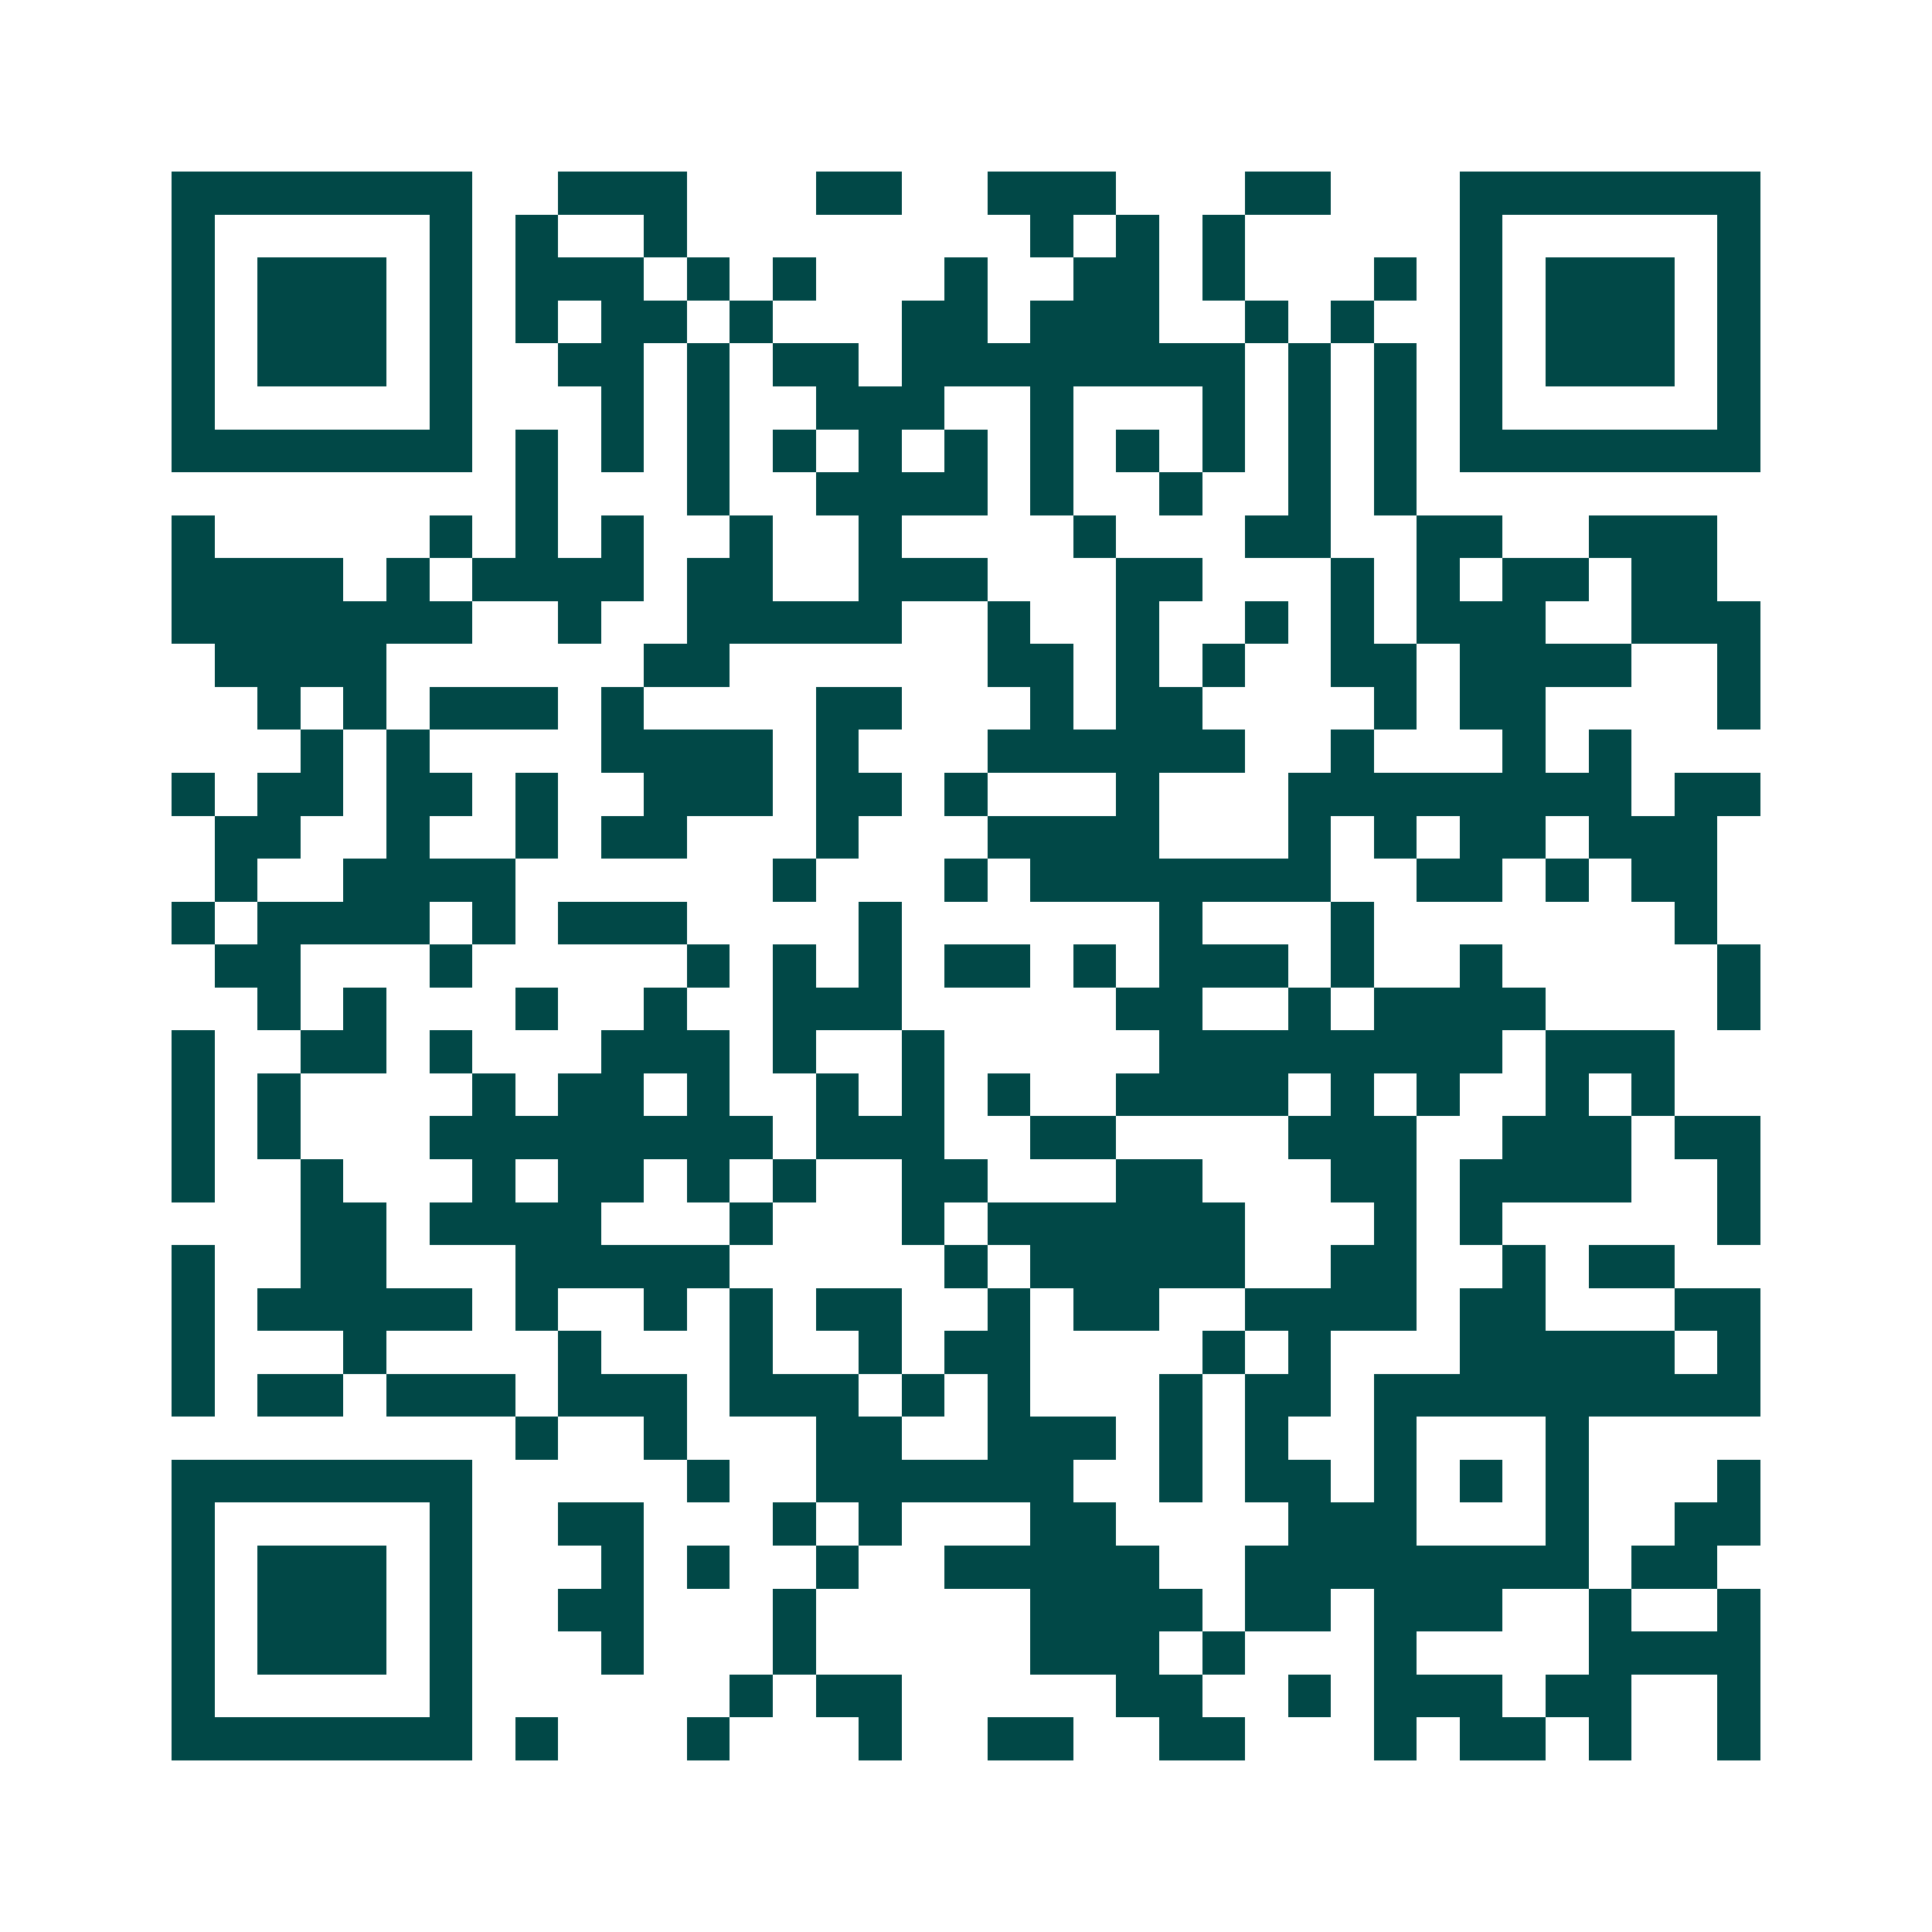 <svg xmlns="http://www.w3.org/2000/svg" width="200" height="200" viewBox="0 0 45 45" shape-rendering="crispEdges"><path fill="#ffffff" d="M0 0h45v45H0z"/><path stroke="#014847" d="M4 4.5h7m2 0h3m3 0h2m2 0h3m3 0h2m3 0h7M4 5.5h1m5 0h1m1 0h1m2 0h1m8 0h1m1 0h1m1 0h1m5 0h1m5 0h1M4 6.5h1m1 0h3m1 0h1m1 0h3m1 0h1m1 0h1m3 0h1m2 0h2m1 0h1m3 0h1m1 0h1m1 0h3m1 0h1M4 7.5h1m1 0h3m1 0h1m1 0h1m1 0h2m1 0h1m3 0h2m1 0h3m2 0h1m1 0h1m2 0h1m1 0h3m1 0h1M4 8.5h1m1 0h3m1 0h1m2 0h2m1 0h1m1 0h2m1 0h8m1 0h1m1 0h1m1 0h1m1 0h3m1 0h1M4 9.5h1m5 0h1m3 0h1m1 0h1m2 0h3m2 0h1m3 0h1m1 0h1m1 0h1m1 0h1m5 0h1M4 10.5h7m1 0h1m1 0h1m1 0h1m1 0h1m1 0h1m1 0h1m1 0h1m1 0h1m1 0h1m1 0h1m1 0h1m1 0h7M12 11.5h1m3 0h1m2 0h4m1 0h1m2 0h1m2 0h1m1 0h1M4 12.5h1m5 0h1m1 0h1m1 0h1m2 0h1m2 0h1m4 0h1m3 0h2m2 0h2m2 0h3M4 13.5h4m1 0h1m1 0h4m1 0h2m2 0h3m3 0h2m3 0h1m1 0h1m1 0h2m1 0h2M4 14.5h7m2 0h1m2 0h5m2 0h1m2 0h1m2 0h1m1 0h1m1 0h3m2 0h3M5 15.5h4m6 0h2m6 0h2m1 0h1m1 0h1m2 0h2m1 0h4m2 0h1M6 16.5h1m1 0h1m1 0h3m1 0h1m4 0h2m3 0h1m1 0h2m4 0h1m1 0h2m4 0h1M7 17.5h1m1 0h1m4 0h4m1 0h1m3 0h6m2 0h1m3 0h1m1 0h1M4 18.5h1m1 0h2m1 0h2m1 0h1m2 0h3m1 0h2m1 0h1m3 0h1m3 0h8m1 0h2M5 19.5h2m2 0h1m2 0h1m1 0h2m3 0h1m3 0h4m3 0h1m1 0h1m1 0h2m1 0h3M5 20.5h1m2 0h4m6 0h1m3 0h1m1 0h7m2 0h2m1 0h1m1 0h2M4 21.5h1m1 0h4m1 0h1m1 0h3m4 0h1m6 0h1m3 0h1m7 0h1M5 22.5h2m3 0h1m5 0h1m1 0h1m1 0h1m1 0h2m1 0h1m1 0h3m1 0h1m2 0h1m5 0h1M6 23.5h1m1 0h1m3 0h1m2 0h1m2 0h3m5 0h2m2 0h1m1 0h4m4 0h1M4 24.5h1m2 0h2m1 0h1m3 0h3m1 0h1m2 0h1m5 0h8m1 0h3M4 25.5h1m1 0h1m4 0h1m1 0h2m1 0h1m2 0h1m1 0h1m1 0h1m2 0h4m1 0h1m1 0h1m2 0h1m1 0h1M4 26.5h1m1 0h1m3 0h8m1 0h3m2 0h2m4 0h3m2 0h3m1 0h2M4 27.5h1m2 0h1m3 0h1m1 0h2m1 0h1m1 0h1m2 0h2m3 0h2m3 0h2m1 0h4m2 0h1M7 28.5h2m1 0h4m3 0h1m3 0h1m1 0h6m3 0h1m1 0h1m5 0h1M4 29.5h1m2 0h2m3 0h5m5 0h1m1 0h5m2 0h2m2 0h1m1 0h2M4 30.5h1m1 0h5m1 0h1m2 0h1m1 0h1m1 0h2m2 0h1m1 0h2m2 0h4m1 0h2m3 0h2M4 31.5h1m3 0h1m4 0h1m3 0h1m2 0h1m1 0h2m4 0h1m1 0h1m3 0h5m1 0h1M4 32.5h1m1 0h2m1 0h3m1 0h3m1 0h3m1 0h1m1 0h1m3 0h1m1 0h2m1 0h9M12 33.5h1m2 0h1m3 0h2m2 0h3m1 0h1m1 0h1m2 0h1m3 0h1M4 34.5h7m5 0h1m2 0h6m2 0h1m1 0h2m1 0h1m1 0h1m1 0h1m3 0h1M4 35.5h1m5 0h1m2 0h2m3 0h1m1 0h1m3 0h2m4 0h3m3 0h1m2 0h2M4 36.5h1m1 0h3m1 0h1m3 0h1m1 0h1m2 0h1m2 0h5m2 0h8m1 0h2M4 37.5h1m1 0h3m1 0h1m2 0h2m3 0h1m5 0h4m1 0h2m1 0h3m2 0h1m2 0h1M4 38.5h1m1 0h3m1 0h1m3 0h1m3 0h1m5 0h3m1 0h1m3 0h1m4 0h4M4 39.5h1m5 0h1m6 0h1m1 0h2m5 0h2m2 0h1m1 0h3m1 0h2m2 0h1M4 40.5h7m1 0h1m3 0h1m3 0h1m2 0h2m2 0h2m3 0h1m1 0h2m1 0h1m2 0h1"/></svg>
